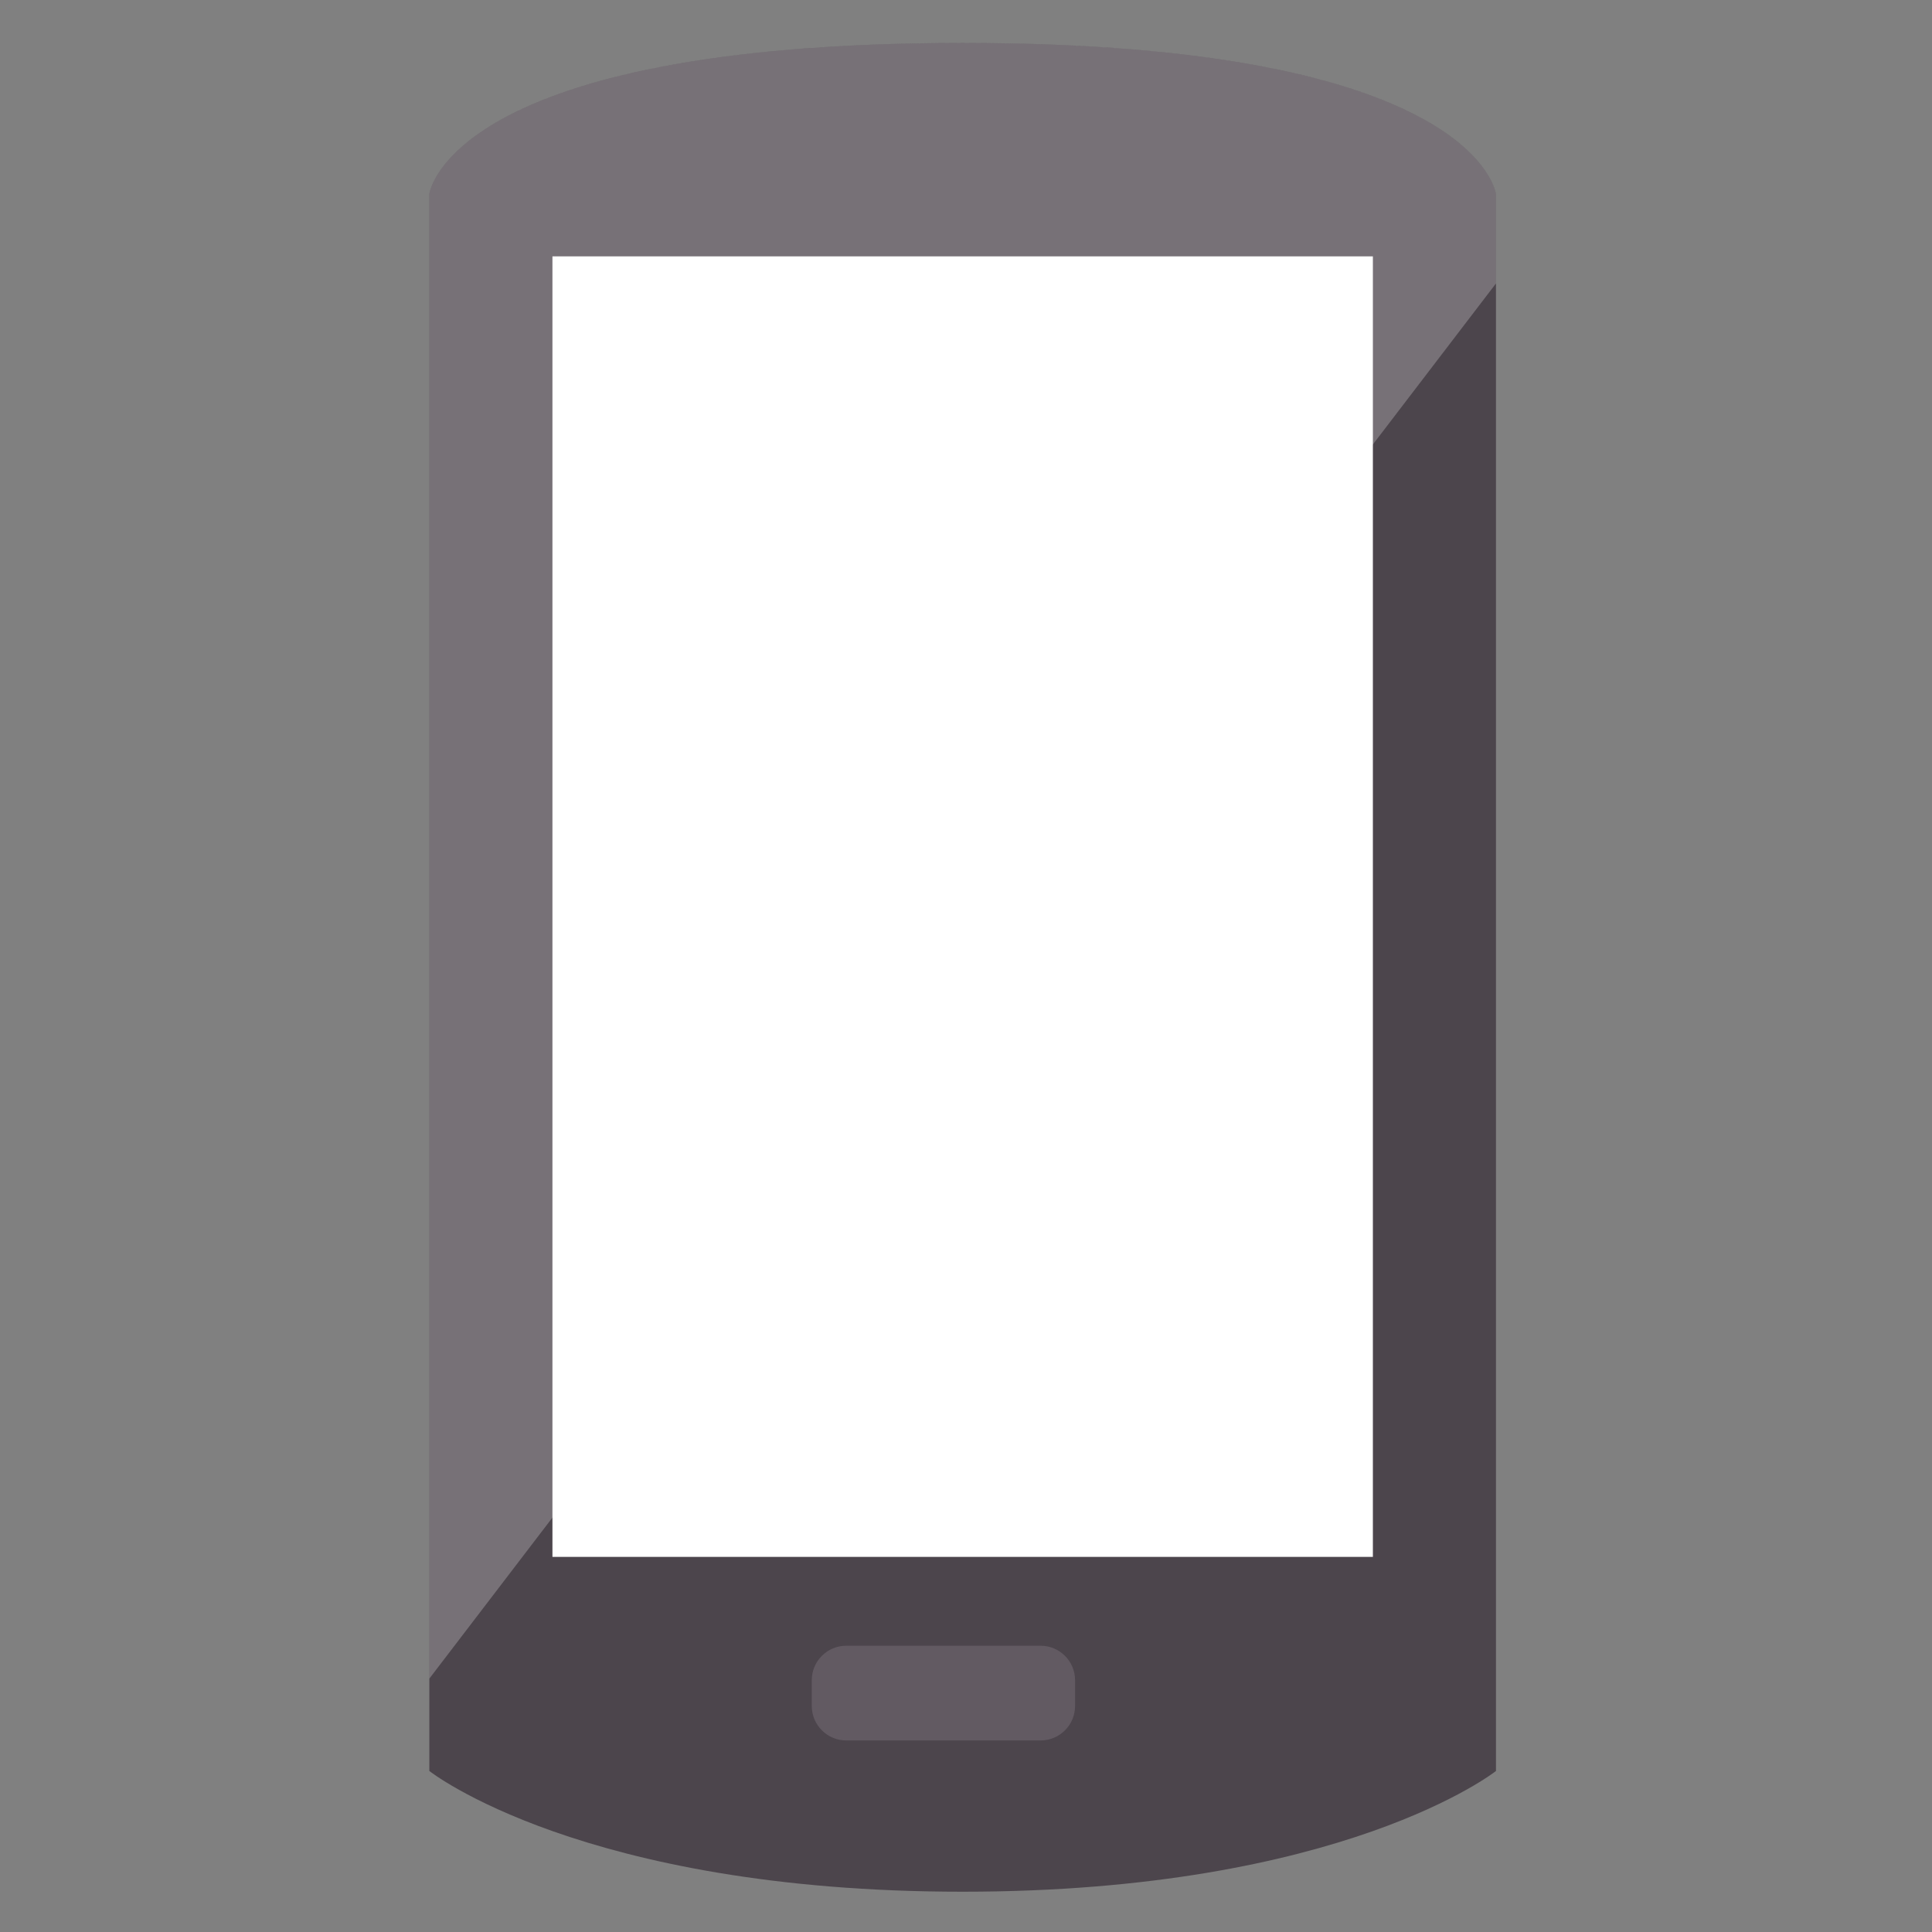 <?xml version="1.0" encoding="UTF-8"?>
<svg width="108px" height="108px" viewBox="0 0 108 108" version="1.1" xmlns="http://www.w3.org/2000/svg" xmlns:xlink="http://www.w3.org/1999/xlink">
    <rect x="0" y="0" width="108" height="108" fill="#808080" stroke="none"/>
    <title>image/contact/partnership/mobile_marketing_solutions</title>
    <g id="Symbols" stroke="none" stroke-width="1" fill="none" fill-rule="evenodd">
        <g id="icon/partnership/mobile_marketing_solutions">
            <path d="M53.813,2.4 C25.064,2.4 24,10.838 24,10.838 L24,98.999 C24,98.999 32.518,105.748 53.813,105.748 C75.109,105.748 83.626,98.999 83.626,98.999 L83.626,10.838 C83.626,10.838 82.562,2.4 53.813,2.4" id="Fill-1" fill="#4C454C"></path>
            <polygon id="Fill-4" fill="#FFFFFF" points="30.882 87.031 76.745 87.031 76.745 14.331 30.882 14.331"></polygon>
            <path d="M58.175,97.292 L47.301,97.292 C46.244,97.292 45.379,96.427 45.379,95.37 L45.379,93.919 C45.379,92.862 46.244,91.998 47.301,91.998 L58.175,91.998 C59.232,91.998 60.097,92.862 60.097,93.919 L60.097,95.37 C60.097,96.427 59.232,97.292 58.175,97.292" id="Fill-6" fill="#625A62"></path>
            <path d="M83.627,15.844 L83.627,10.837 C83.627,10.837 82.562,2.399 53.814,2.399 C25.065,2.399 24,10.837 24,10.837 L24,93.836 L83.627,15.844 Z" id="Fill-7" fill="#FFFFFF" opacity="0.242"></path>
        </g>
    </g>
</svg>